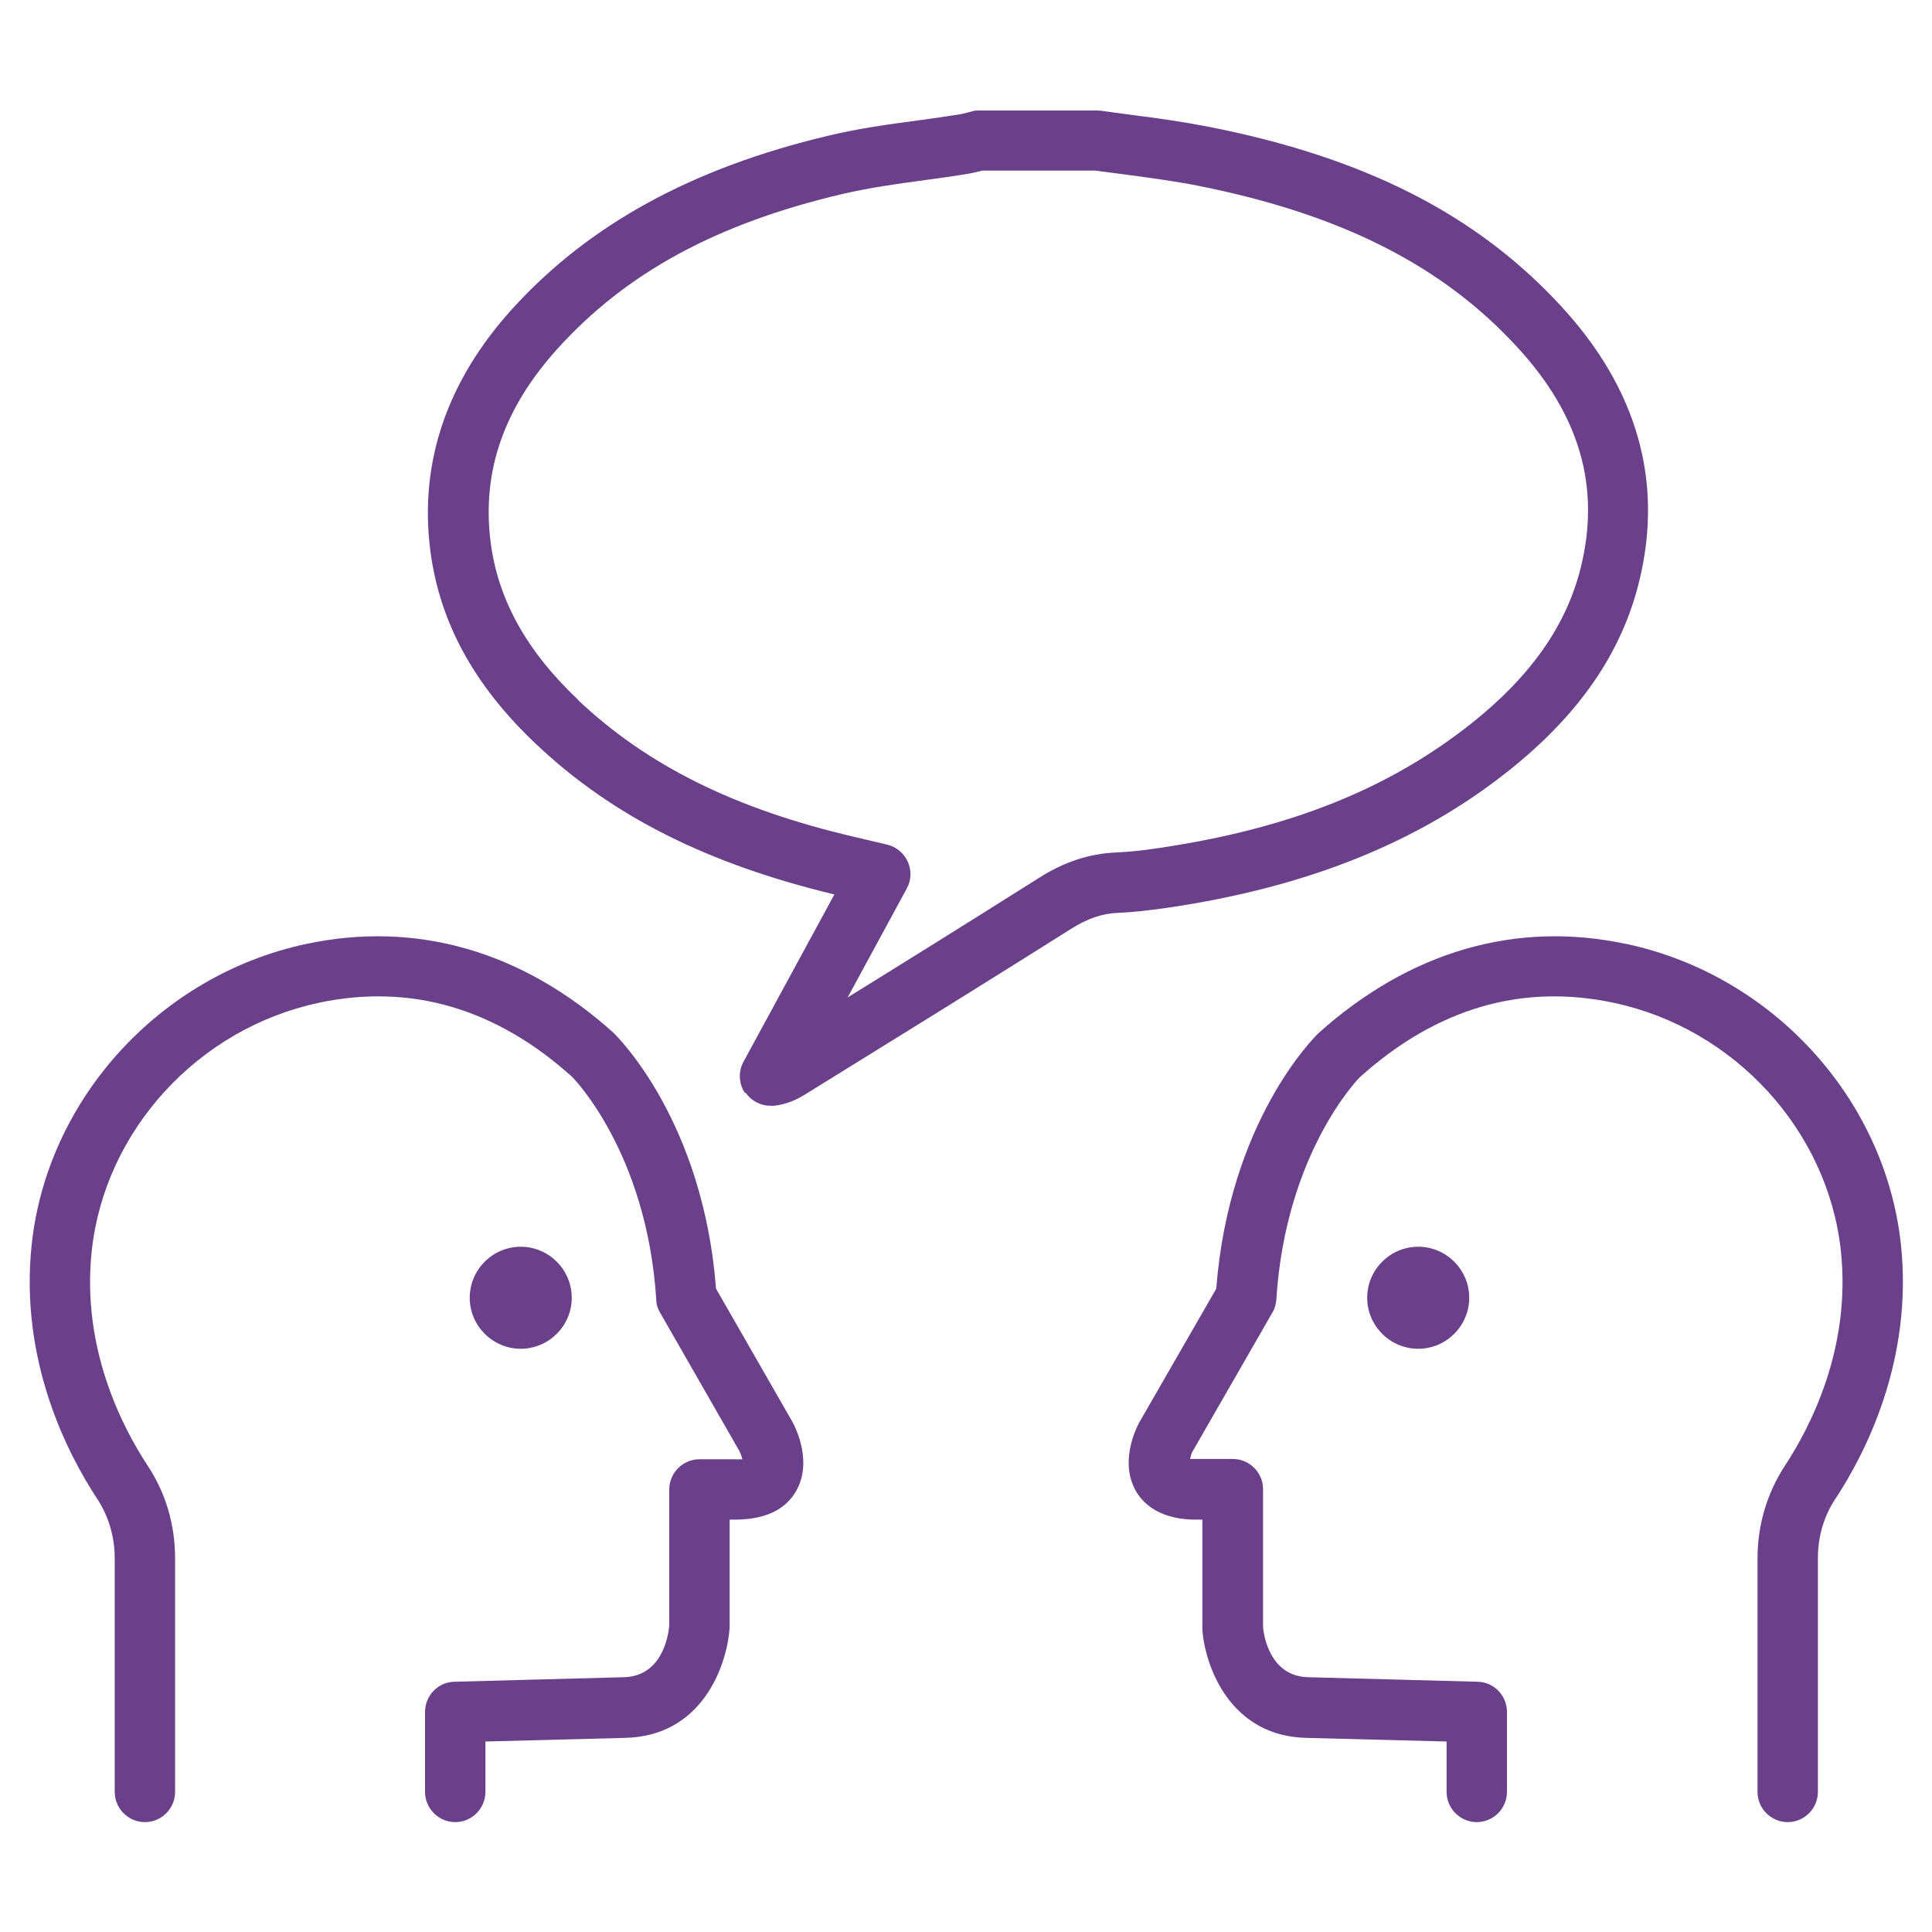 <svg xmlns="http://www.w3.org/2000/svg" id="Solid_fill_icongraphics" viewBox="0 0 64 64"><defs><style>.cls-1{fill:#6a408b;}</style></defs><path class="cls-1" d="M45.29,42.99c0,.93,.76,1.69,1.69,1.69s1.69-.76,1.69-1.69-.76-1.69-1.69-1.69-1.69,.76-1.69,1.69Z"></path><path class="cls-1" d="M18.94,42.99c0-.93-.76-1.69-1.69-1.69s-1.69,.76-1.69,1.69,.76,1.69,1.69,1.69,1.69-.76,1.69-1.69Z"></path><path class="cls-1" d="M24.7,36.2c.19,.27,.5,.43,.82,.43,.04,0,.09,0,.13,0,.47-.06,.79-.23,1.06-.4l2.18-1.35c2.2-1.36,4.4-2.73,6.59-4.11,.54-.34,1.02-.51,1.55-.53,.49-.02,1.01-.08,1.65-.17,4.63-.68,8.33-2.17,11.31-4.55,2.32-1.85,3.73-3.89,4.31-6.26,.81-3.3-.06-6.37-2.57-9.1-2.8-3.05-6.51-4.94-11.69-5.96-.82-.16-1.65-.28-2.45-.38-.37-.05-.74-.1-1.11-.15-.05,0-.1-.01-.15-.01h-3.9c-.08,0-.16,0-.23,.03l-.16,.04c-.09,.02-.18,.05-.26,.06-.46,.07-.92,.14-1.38,.2-.98,.13-1.99,.27-2.98,.51-4.5,1.07-7.91,2.94-10.44,5.72-2.17,2.39-3.09,5.08-2.73,7.98,.3,2.4,1.45,4.51,3.52,6.46,2.52,2.38,5.67,3.96,9.87,4.97l-3.01,5.54c-.18,.33-.16,.73,.05,1.04Zm-5.54-13.01c-1.72-1.62-2.67-3.34-2.91-5.25-.29-2.33,.44-4.42,2.22-6.39,2.27-2.51,5.26-4.14,9.42-5.12,.9-.21,1.82-.34,2.79-.47,.47-.06,.95-.13,1.43-.21,.15-.03,.29-.06,.44-.1h3.72c.35,.05,.71,.09,1.07,.14,.81,.11,1.57,.21,2.33,.36,4.74,.94,8.11,2.64,10.6,5.36,2.06,2.24,2.75,4.62,2.1,7.27-.47,1.92-1.65,3.61-3.61,5.17-2.74,2.18-6.03,3.5-10.36,4.14-.57,.09-1.03,.13-1.44,.15-.88,.04-1.71,.31-2.54,.84-2.11,1.33-4.22,2.65-6.34,3.96l1.96-3.61c.15-.27,.16-.6,.03-.89-.13-.28-.38-.49-.68-.56l-1.1-.26c-3.94-.92-6.84-2.36-9.13-4.52Z"></path><path class="cls-1" d="M10.55,33.22c3.05-.65,5.88,.18,8.4,2.45,.02,.02,2.48,2.49,2.79,7.39,0,.15,.05,.3,.13,.43l2.63,4.59c.03,.06,.07,.17,.09,.26-.06,0-.14,.01-.24,0h-1.18c-.55,0-1,.45-1,1v4.5c-.02,.28-.21,1.71-1.53,1.72l-5.59,.15c-.54,.01-.97,.46-.97,1v2.65c0,.55,.45,1,1,1s1-.45,1-1v-1.67l4.6-.12c2.56-.04,3.4-2.36,3.49-3.65v-3.58h.16c1.23,0,1.76-.48,2.02-.91,.58-.96,.03-2.09-.1-2.33l-2.53-4.41c-.43-5.56-3.26-8.34-3.4-8.48-3-2.7-6.52-3.72-10.18-2.94-4.83,1.03-8.57,5.12-9.09,9.95-.41,3.84,1.18,6.93,2.17,8.43,.38,.58,.58,1.26,.58,1.97v7.74c0,.55,.45,1,1,1s1-.45,1-1v-7.74c0-1.11-.31-2.17-.91-3.07-.84-1.28-2.2-3.9-1.85-7.12,.43-3.98,3.52-7.36,7.52-8.21Z"></path><path class="cls-1" d="M53.87,31.27c-3.65-.78-7.17,.24-10.2,2.96-.12,.12-2.95,2.9-3.38,8.46l-2.55,4.43c-.12,.22-.67,1.35-.09,2.31,.26,.43,.84,.92,2,.91h.18v3.65c.09,1.22,.93,3.54,3.47,3.58l4.62,.12v1.67c0,.55,.45,1,1,1s1-.45,1-1v-2.65c0-.54-.43-.99-.97-1l-5.6-.15c-1.31-.02-1.49-1.44-1.51-1.65v-4.58c0-.55-.45-1-1-1h-1.19c-.1,0-.17,0-.23,0,.02-.08,.05-.18,.08-.24l2.65-4.61c.08-.13,.12-.28,.13-.43,.31-4.9,2.76-7.36,2.76-7.36,2.54-2.29,5.38-3.12,8.42-2.47,4,.85,7.09,4.23,7.52,8.21,.35,3.22-1.01,5.84-1.85,7.12-.59,.9-.91,1.96-.91,3.07v7.74c0,.55,.45,1,1,1s1-.45,1-1v-7.74c0-.72,.2-1.4,.58-1.97,.99-1.5,2.58-4.59,2.17-8.43-.52-4.83-4.26-8.92-9.09-9.95Z"></path></svg>
